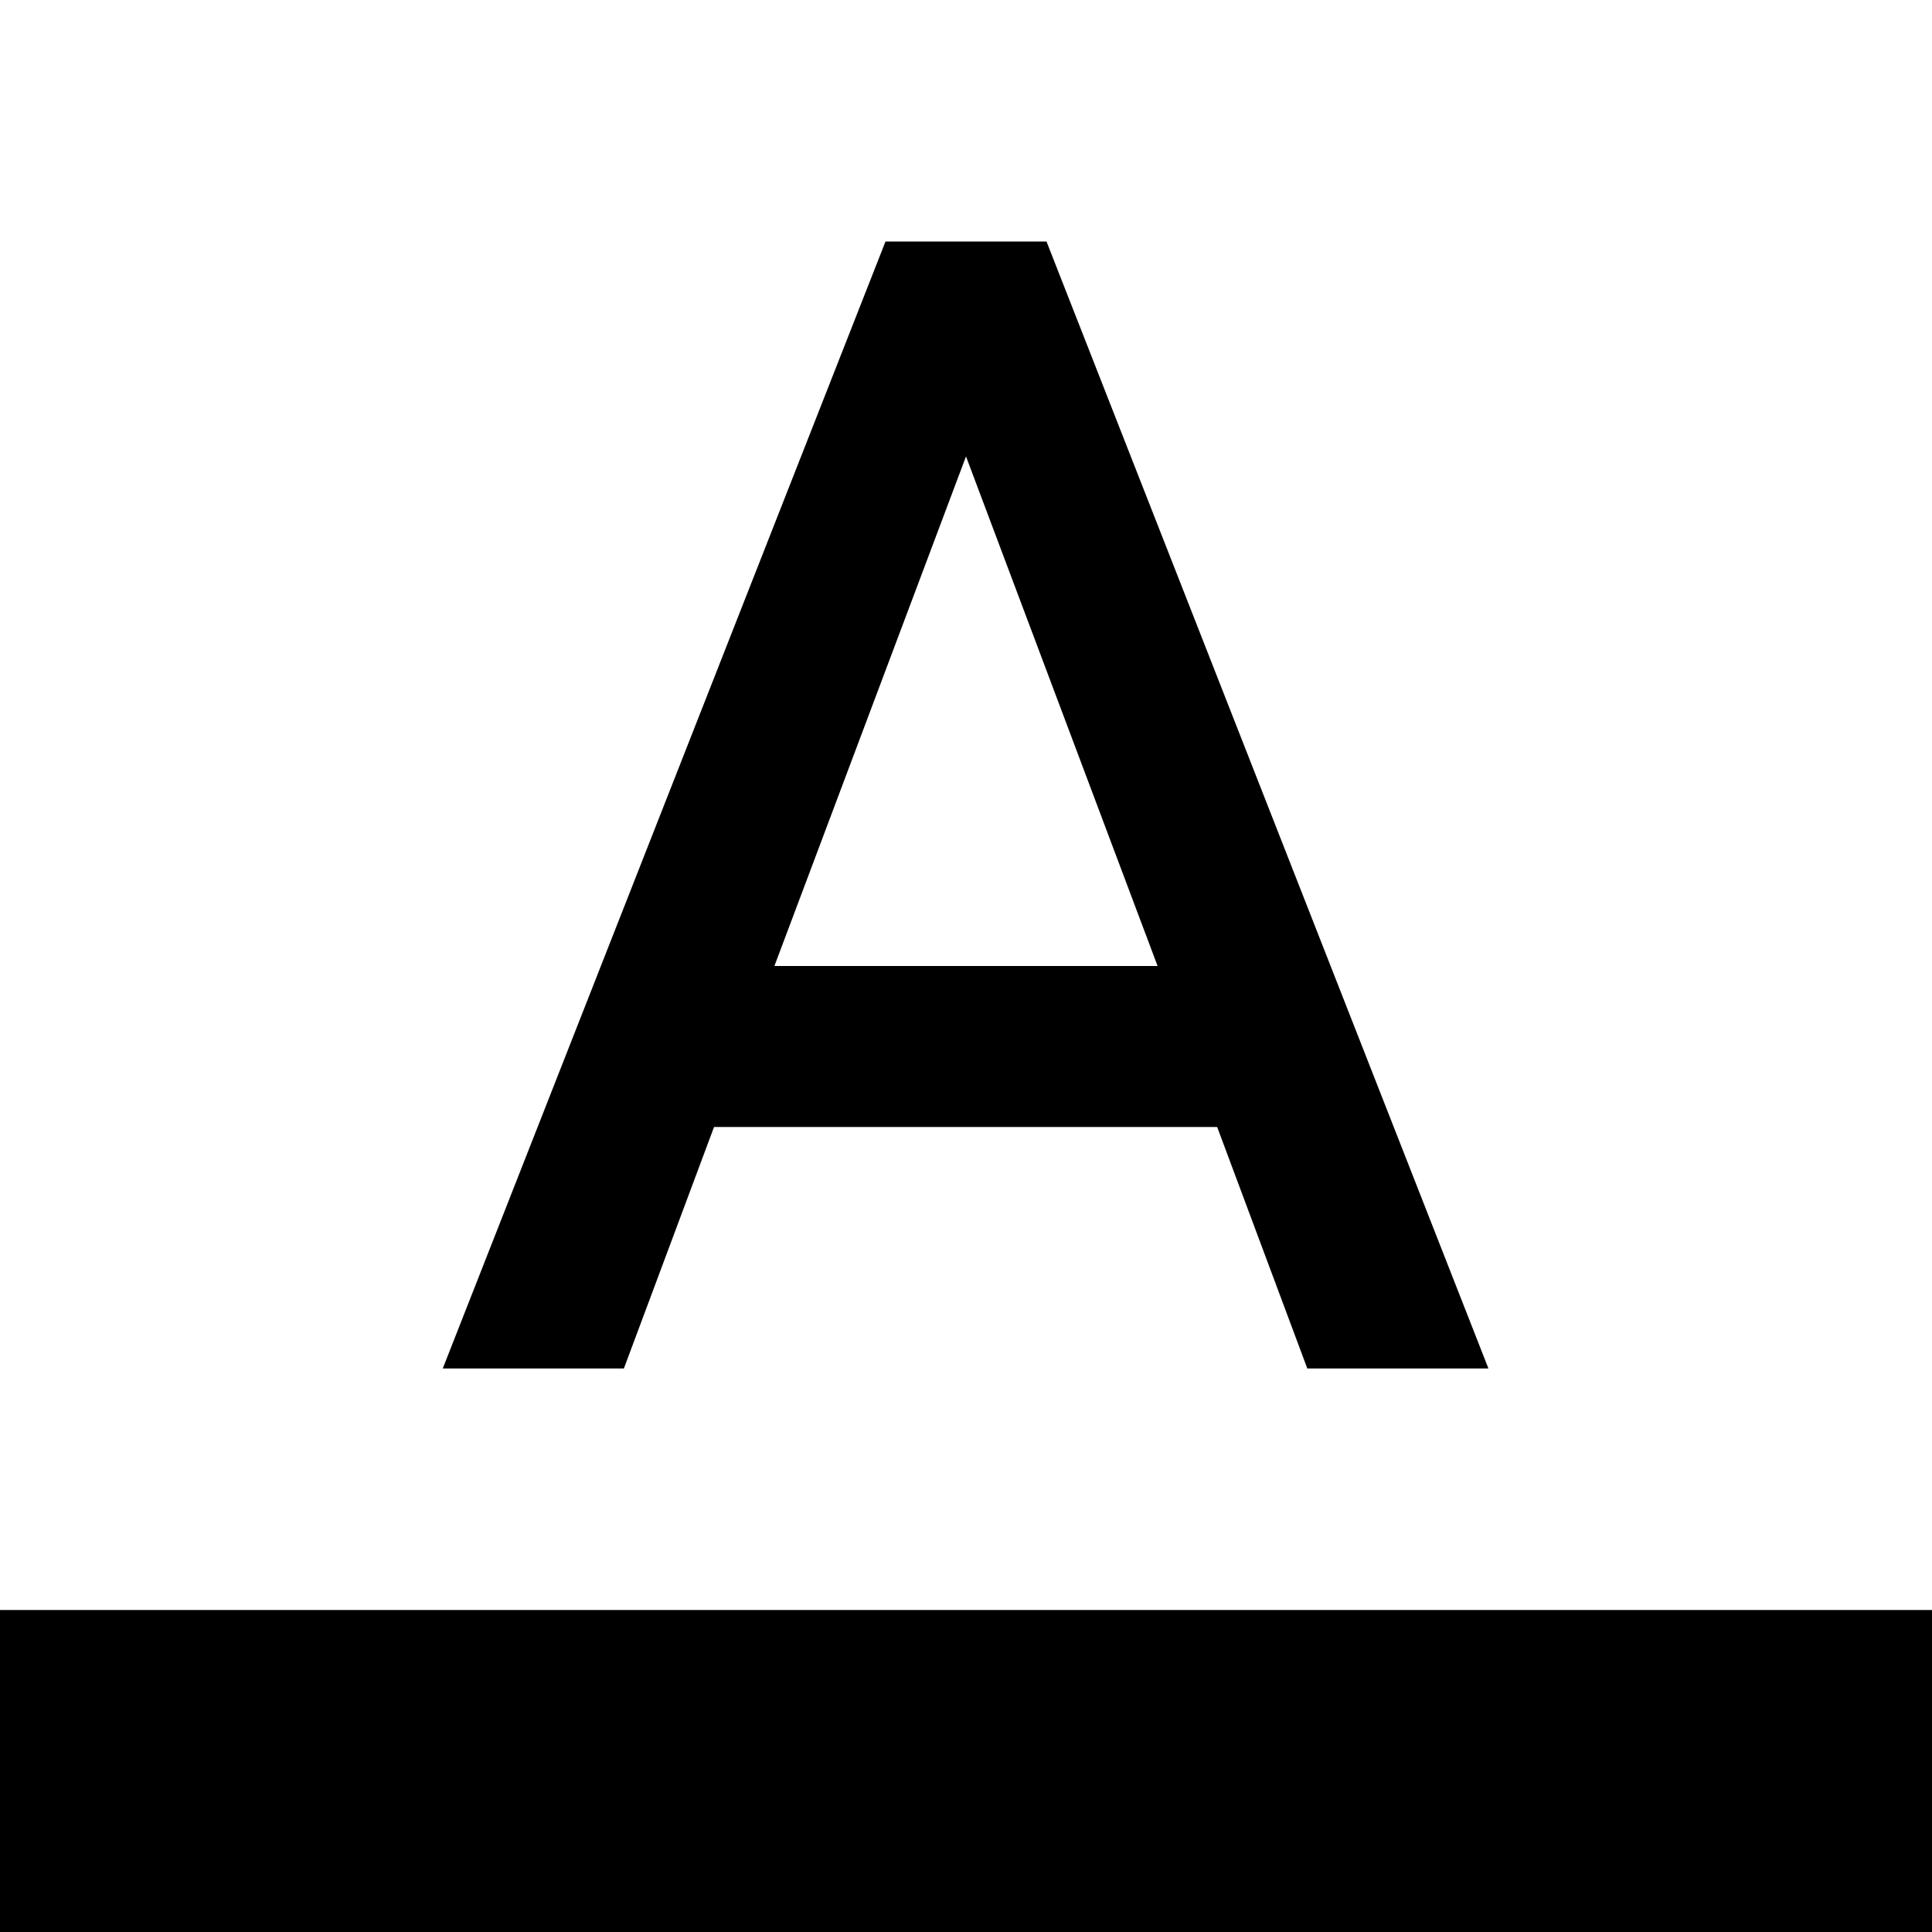 <svg xmlns="http://www.w3.org/2000/svg" xmlns:xlink="http://www.w3.org/1999/xlink" width="24" height="24" viewBox="0 0 24 24">
  <defs>
    <path id="text_format-24px-a" d="M24,17 L24,21 L0,21 L0,17 L24,17 Z M13,0 L18.49,14 L16.24,14 L15.12,11 L8.87,11 L7.75,14 L5.5,14 L11,0 L13,0 Z M12,2.67 L9.62,9 L14.38,9 L12,2.67 Z"/>
  </defs>
  <use fill-rule="evenodd" transform="translate(0 3)" xlink:href="#text_format-24px-a"/>
</svg>
